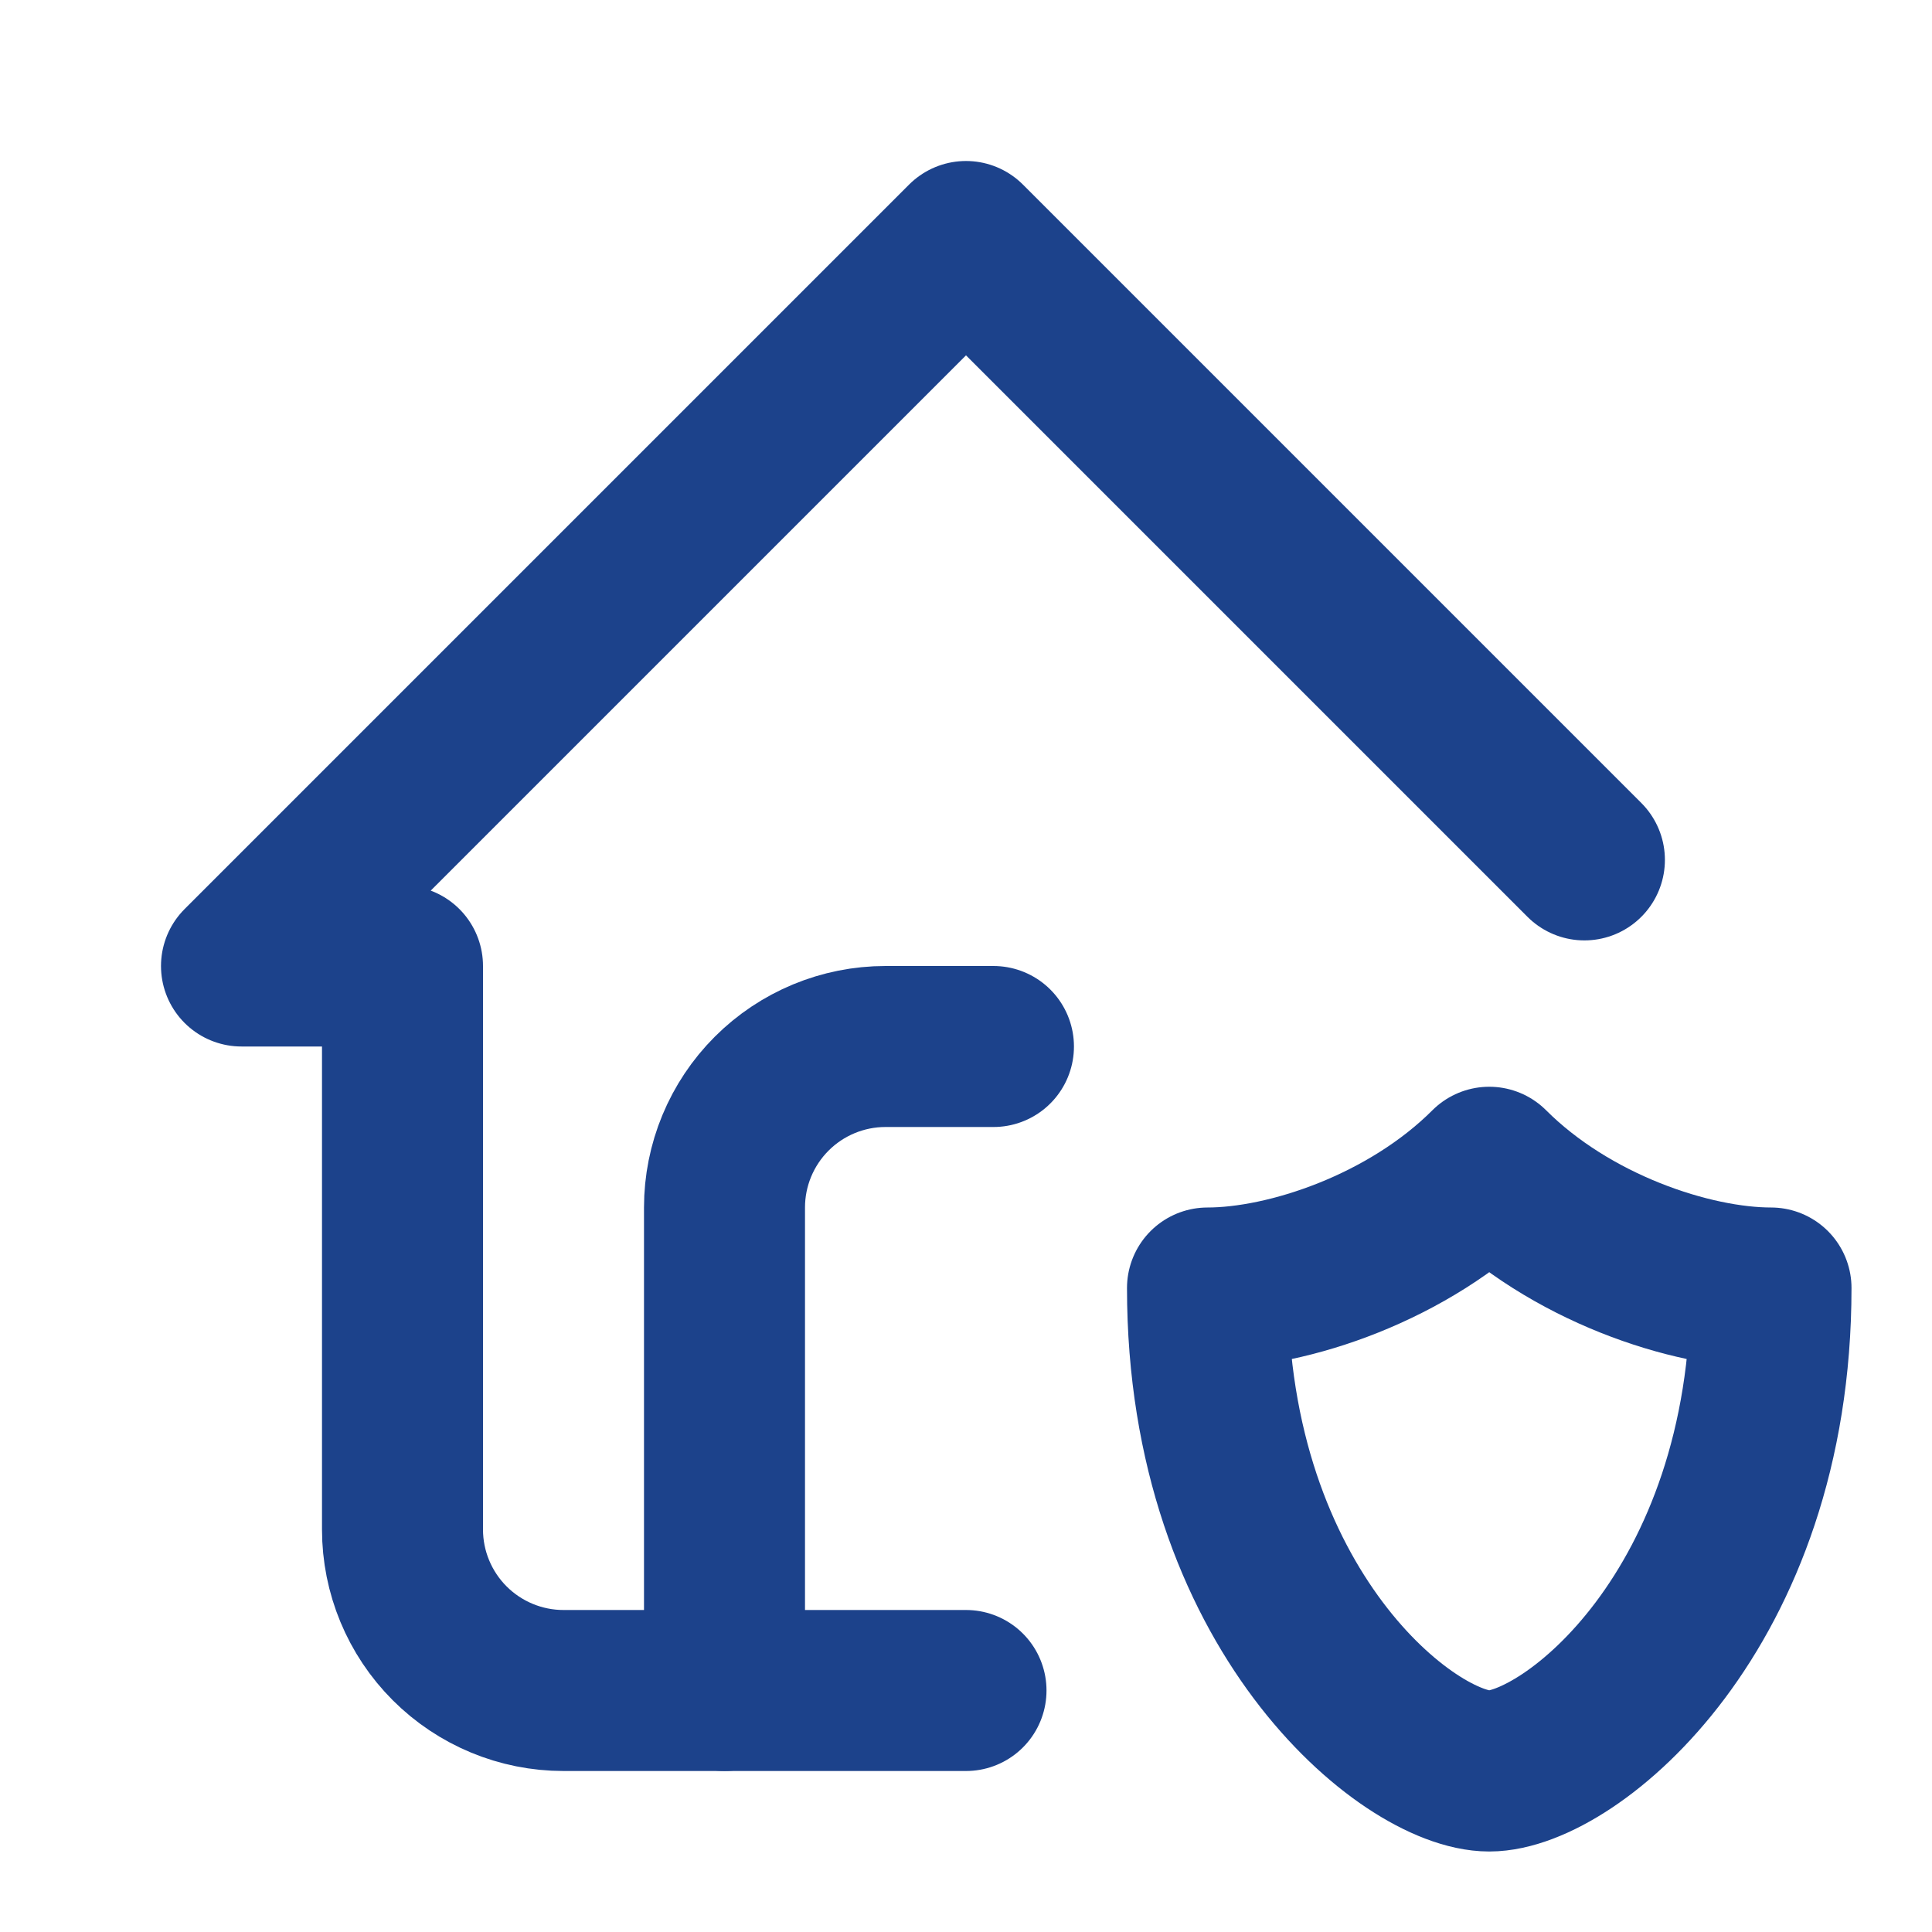 <?xml version="1.0"?>
<svg xmlns="http://www.w3.org/2000/svg" width="24" height="24" viewBox="0 0 24 24" fill="none">
<g clip-path="url(#clip0_802_71648)">
<path d="M9 21V15C9 14.47 9.211 13.961 9.586 13.586C9.961 13.211 10.47 13 11 13H12.341" stroke="#1C428B" stroke-width="2" stroke-linecap="round" stroke-linejoin="round"/>
<path d="M19.682 10.682L12 3L3 12H5V19C5 19.53 5.211 20.039 5.586 20.414C5.961 20.789 6.47 21 7 21H12" stroke="#1C428B" stroke-width="2" stroke-linecap="round" stroke-linejoin="round"/>
<path d="M22 16C22 20 19.5 22 18.5 22C17.5 22 15 20 15 16C16 16 17.5 15.5 18.5 14.5C19.5 15.5 21 16 22 16Z" stroke="#1C428B" stroke-width="2" stroke-linecap="round" stroke-linejoin="round"/>
</g>
<defs>
<clipPath id="clip0_802_71648">
<rect width="24" height="24" fill="white"/>
</clipPath>
</defs>
</svg>
